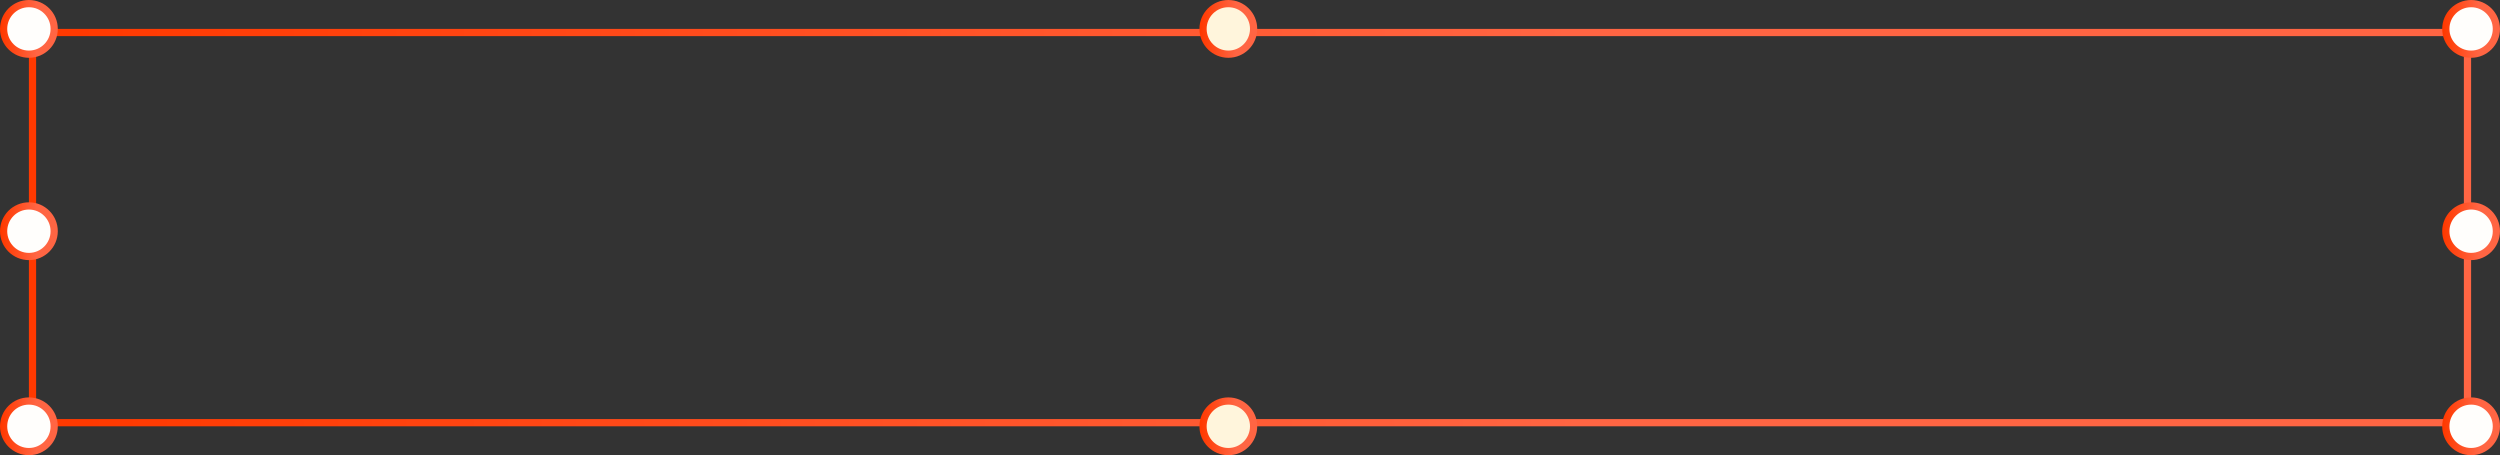 <?xml version="1.0" encoding="UTF-8"?> <svg xmlns="http://www.w3.org/2000/svg" width="346" height="63" viewBox="0 0 346 63" fill="none"><rect x="0" y="0" width="346" height="63" fill="#333333" stroke="none"/> <rect x="4.5" y="4.5" width="337" height="54" stroke="url(#paint0_linear_10_650)"></rect> <circle cx="4" cy="4" r="3.5" fill="#FFFEFC"></circle> <circle cx="4" cy="4" r="3.5" fill="#FFFEFC"></circle> <circle cx="4" cy="4" r="3.5" stroke="url(#paint1_linear_10_650)"></circle> <circle cx="4" cy="32" r="3.5" fill="#FFFEFC"></circle> <circle cx="4" cy="32" r="3.5" fill="#FFFEFC"></circle> <circle cx="4" cy="32" r="3.5" stroke="url(#paint2_linear_10_650)"></circle> <circle cx="4" cy="59" r="3.5" fill="#FFFEFC"></circle> <circle cx="4" cy="59" r="3.5" fill="#FFFEFC"></circle> <circle cx="4" cy="59" r="3.5" stroke="url(#paint3_linear_10_650)"></circle> <circle cx="170" cy="4" r="3.5" fill="#FFF5DC" stroke="url(#paint4_linear_10_650)"></circle> <circle cx="170" cy="59" r="3.5" fill="#FFF5DC" stroke="url(#paint5_linear_10_650)"></circle> <circle cx="342" cy="4" r="3.5" fill="#FFFEFC"></circle> <circle cx="342" cy="4" r="3.5" fill="#FFFEFC"></circle> <circle cx="342" cy="4" r="3.5" stroke="url(#paint6_linear_10_650)"></circle> <circle cx="342" cy="32" r="3.5" fill="#FFFEFC"></circle> <circle cx="342" cy="32" r="3.5" fill="#FFFEFC"></circle> <circle cx="342" cy="32" r="3.5" stroke="url(#paint7_linear_10_650)"></circle> <circle cx="342" cy="59" r="3.5" fill="#FFFEFC"></circle> <circle cx="342" cy="59" r="3.5" fill="#FFFEFC"></circle> <circle cx="342" cy="59" r="3.5" stroke="url(#paint8_linear_10_650)"></circle> <defs> <linearGradient id="paint0_linear_10_650" x1="10.744" y1="34.753" x2="262.518" y2="28.369" gradientUnits="userSpaceOnUse"> <stop stop-color="#FF3900"></stop> <stop offset="0.824" stop-color="#FF6543"></stop> </linearGradient> <linearGradient id="paint1_linear_10_650" x1="0.16" y1="4.473" x2="6.122" y2="4.449" gradientUnits="userSpaceOnUse"> <stop stop-color="#FF3900"></stop> <stop offset="0.824" stop-color="#FF6543"></stop> </linearGradient> <linearGradient id="paint2_linear_10_650" x1="0.16" y1="32.473" x2="6.122" y2="32.449" gradientUnits="userSpaceOnUse"> <stop stop-color="#FF3900"></stop> <stop offset="0.824" stop-color="#FF6543"></stop> </linearGradient> <linearGradient id="paint3_linear_10_650" x1="0.16" y1="59.473" x2="6.122" y2="59.449" gradientUnits="userSpaceOnUse"> <stop stop-color="#FF3900"></stop> <stop offset="0.824" stop-color="#FF6543"></stop> </linearGradient> <linearGradient id="paint4_linear_10_650" x1="166.16" y1="4.473" x2="172.122" y2="4.449" gradientUnits="userSpaceOnUse"> <stop stop-color="#FF3900"></stop> <stop offset="0.824" stop-color="#FF6543"></stop> </linearGradient> <linearGradient id="paint5_linear_10_650" x1="166.16" y1="59.473" x2="172.122" y2="59.449" gradientUnits="userSpaceOnUse"> <stop stop-color="#FF3900"></stop> <stop offset="0.824" stop-color="#FF6543"></stop> </linearGradient> <linearGradient id="paint6_linear_10_650" x1="338.16" y1="4.473" x2="344.122" y2="4.449" gradientUnits="userSpaceOnUse"> <stop stop-color="#FF3900"></stop> <stop offset="0.824" stop-color="#FF6543"></stop> </linearGradient> <linearGradient id="paint7_linear_10_650" x1="338.16" y1="32.473" x2="344.122" y2="32.449" gradientUnits="userSpaceOnUse"> <stop stop-color="#FF3900"></stop> <stop offset="0.824" stop-color="#FF6543"></stop> </linearGradient> <linearGradient id="paint8_linear_10_650" x1="338.16" y1="59.473" x2="344.122" y2="59.449" gradientUnits="userSpaceOnUse"> <stop stop-color="#FF3900"></stop> <stop offset="0.824" stop-color="#FF6543"></stop> </linearGradient> </defs> </svg> 